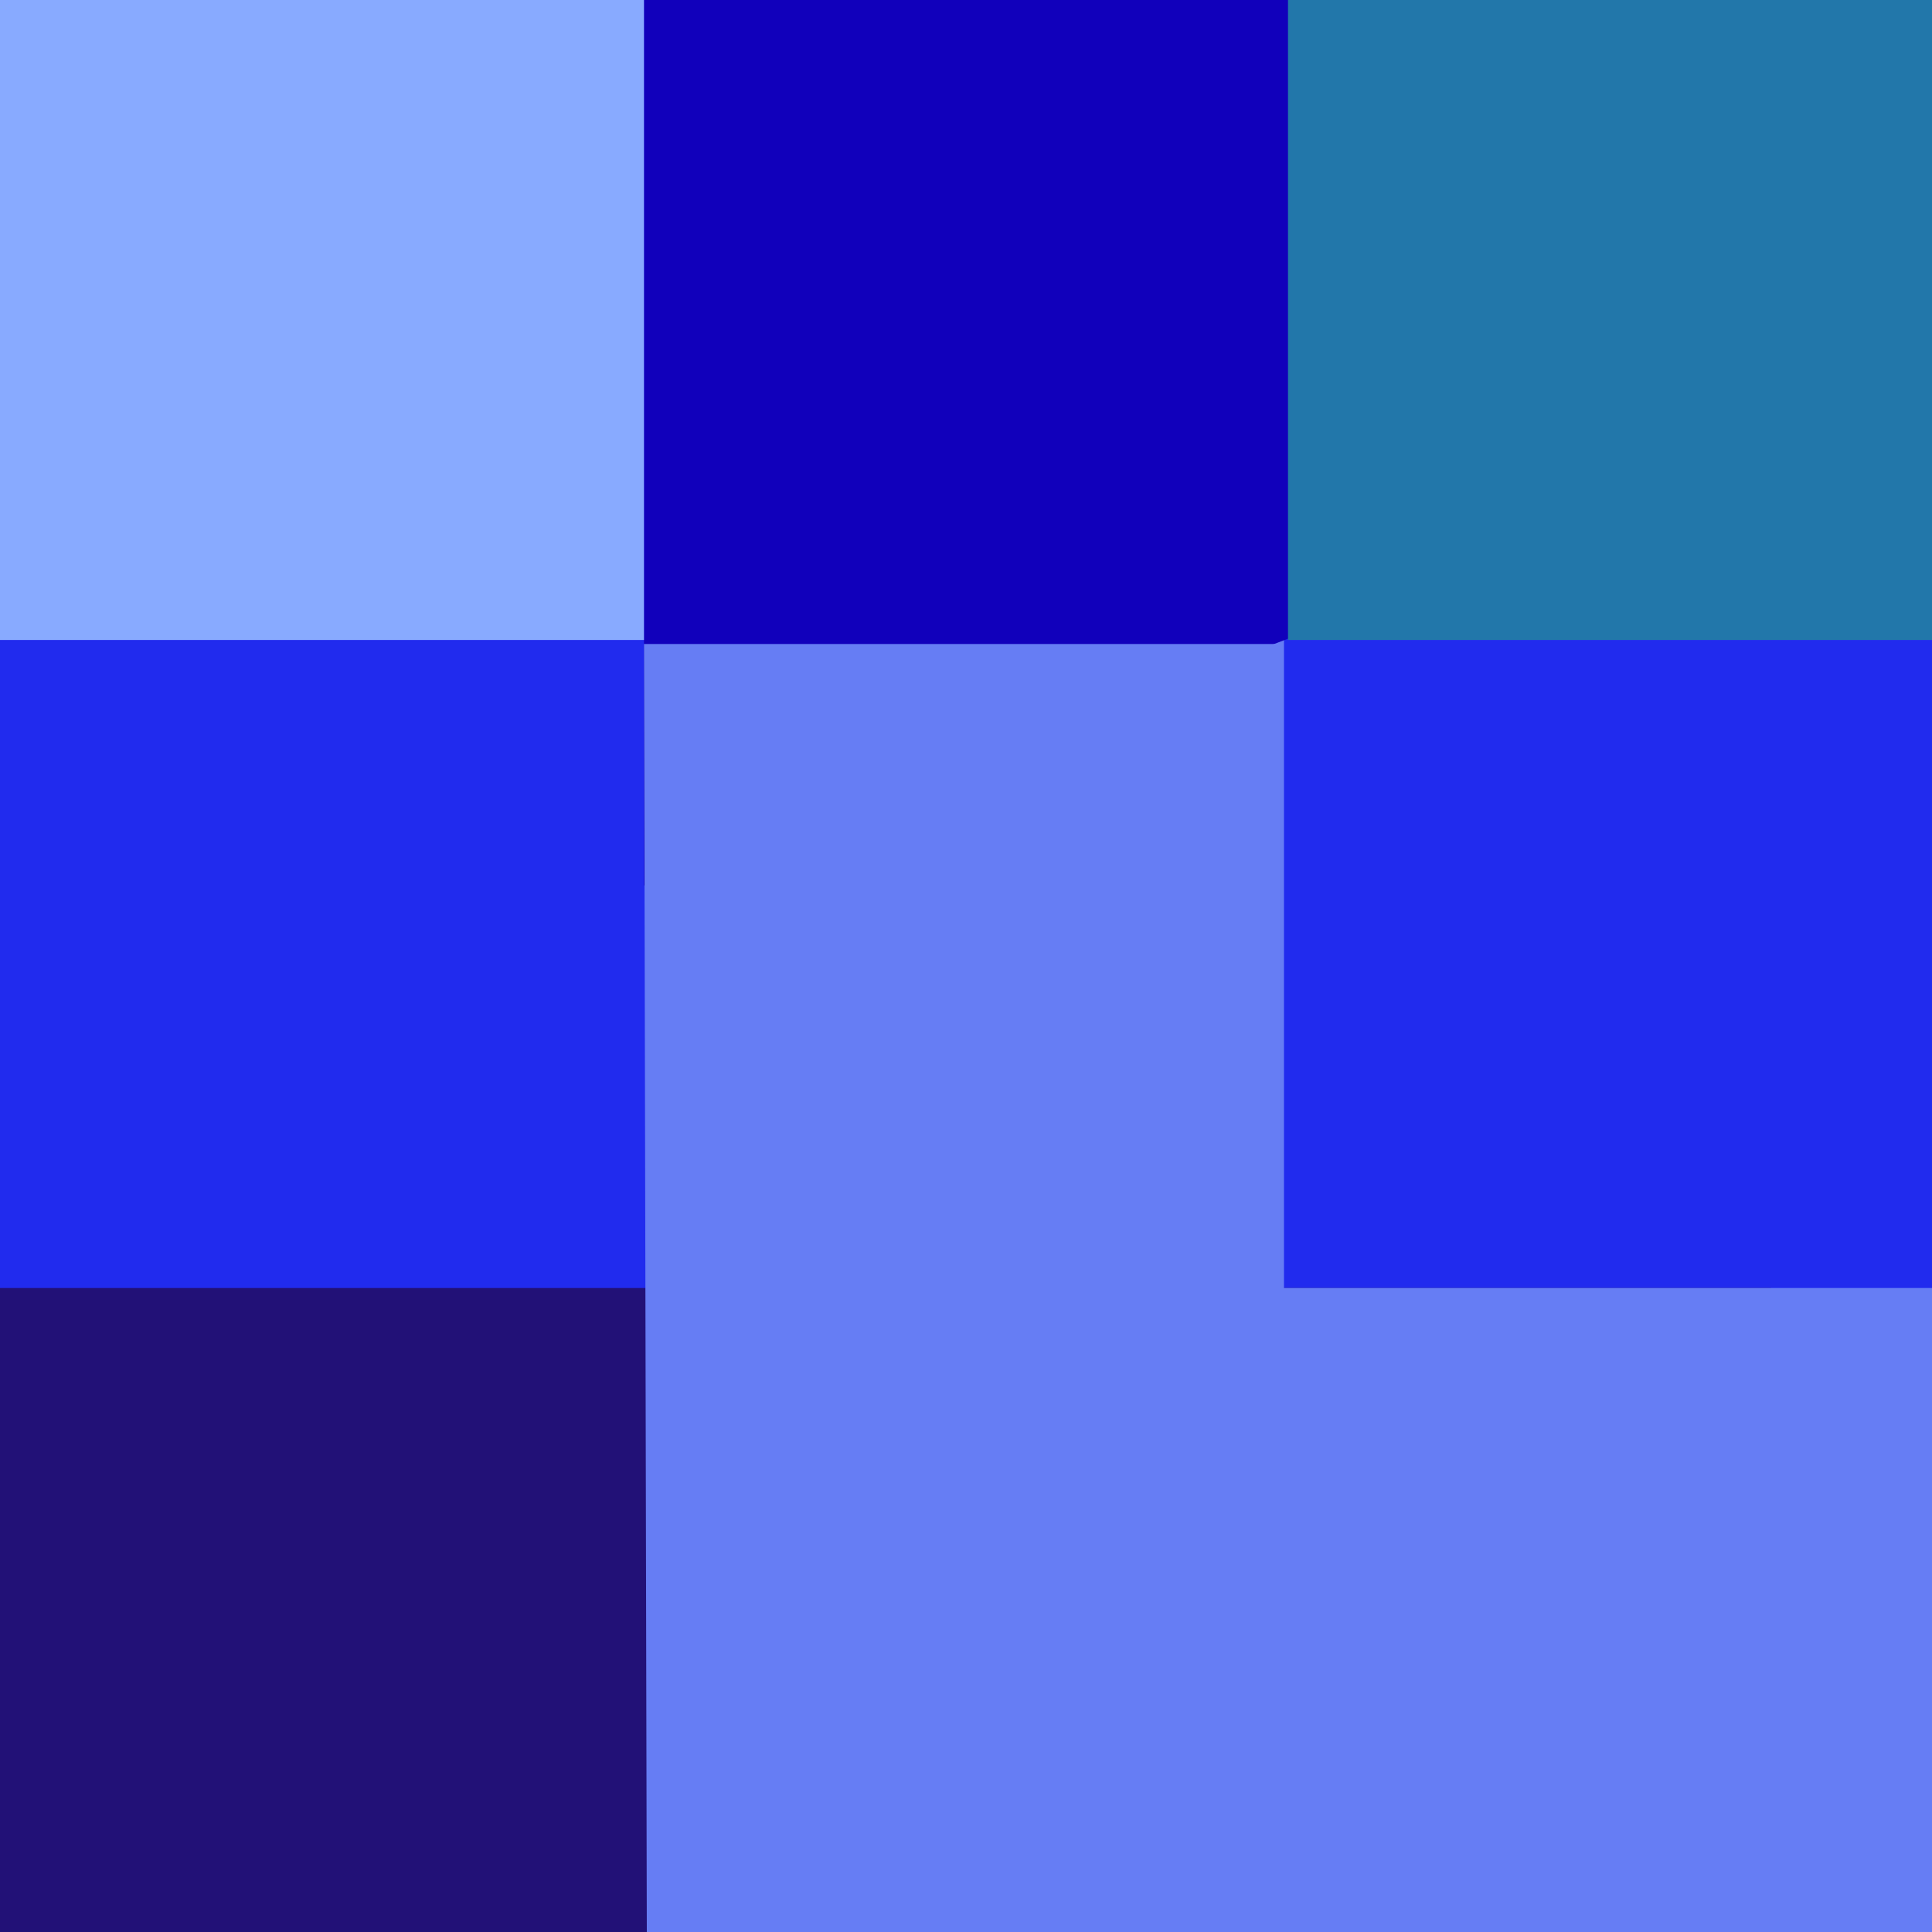<svg xmlns="http://www.w3.org/2000/svg" width="480px" height="480px">
  <rect width="480" height="480" fill="rgb(33,43,238)"/>
  <polygon points="-20,961 -17,320 440,320" fill="rgb(34,17,119)"/>
  <polygon points="416,549 308,320 812,320" fill="rgb(102,125,244)"/>
  <polygon points="319,420 142,100 319,22" fill="rgb(102,125,244)"/>
  <polygon points="279,159 -144,159 92,-127" fill="rgb(136,170,255)"/>
  <polygon points="494,92 160,220 160,-156" fill="rgb(17,0,187)"/>
  <polygon points="194,220 160,160 318,160" fill="rgb(102,125,244)"/>
  <polygon points="475,496 161,618 160,160" fill="rgb(102,125,244)"/>
  <polygon points="663,159 320,159 320,-291" fill="rgb(34,119,170)"/>
</svg>